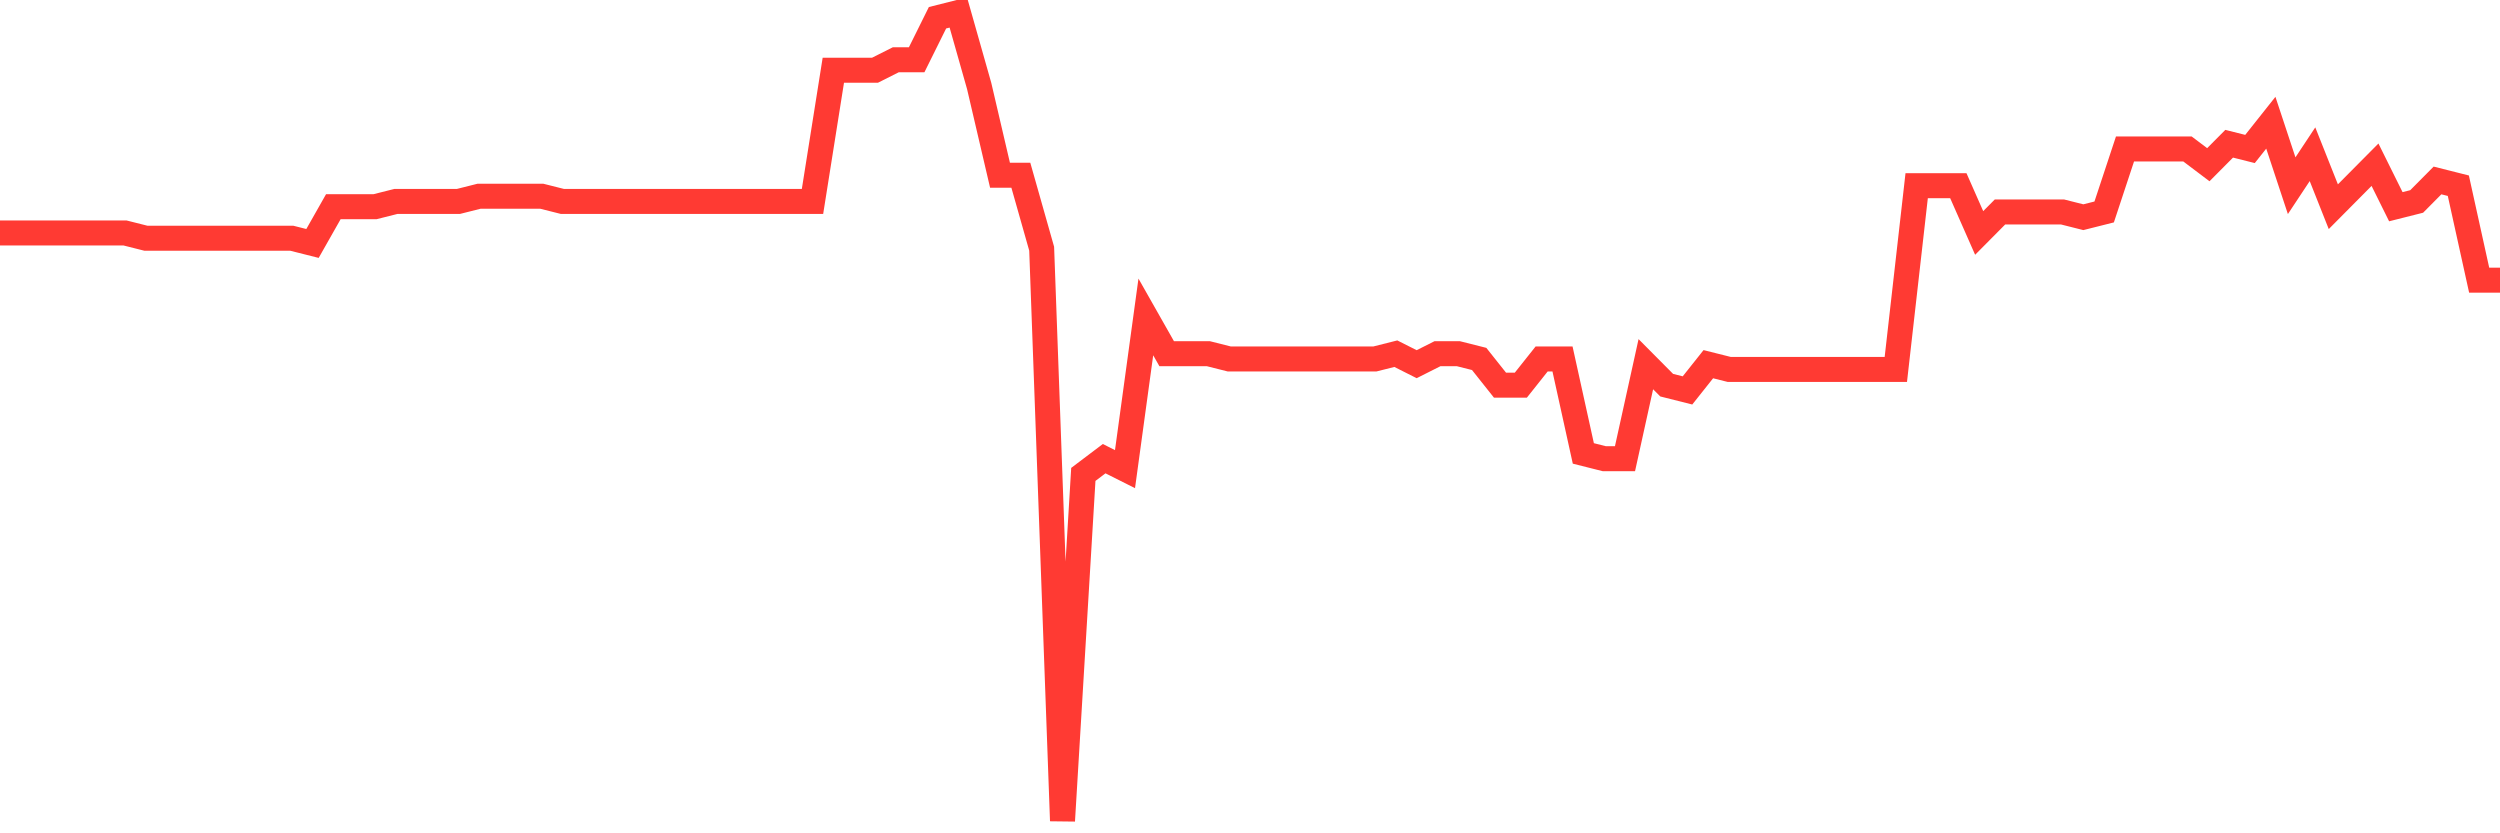 <svg
  xmlns="http://www.w3.org/2000/svg"
  xmlns:xlink="http://www.w3.org/1999/xlink"
  width="120"
  height="40"
  viewBox="0 0 120 40"
  preserveAspectRatio="none"
>
  <polyline
    points="0,11.182 1,11.182 2,11.182 3,11.182 4,11.182 5,11.182 6,11.182 7,11.434 8,11.434 9,11.434 10,11.434 11,11.434 12,11.434 13,11.434 14,11.434 15,11.686 16,9.922 17,9.922 18,9.922 19,9.67 20,9.67 21,9.67 22,9.67 23,9.418 24,9.418 25,9.418 26,9.418 27,9.67 28,9.67 29,9.67 30,9.67 31,9.67 32,9.67 33,9.67 34,9.67 35,9.67 36,9.67 37,9.67 38,9.67 39,9.67 40,3.371 41,3.371 42,3.371 43,2.868 44,2.868 45,0.852 46,0.6 47,4.127 48,8.41 49,8.41 50,11.938 51,39.4 52,22.771 53,22.016 54,22.519 55,15.213 56,16.977 57,16.977 58,16.977 59,17.229 60,17.229 61,17.229 62,17.229 63,17.229 64,17.229 65,17.229 66,17.229 67,16.977 68,17.481 69,16.977 70,16.977 71,17.229 72,18.488 73,18.488 74,17.229 75,17.229 76,21.764 77,22.016 78,22.016 79,17.481 80,18.488 81,18.74 82,17.481 83,17.732 84,17.732 85,17.732 86,17.732 87,17.732 88,17.732 89,17.732 90,17.732 91,17.732 92,8.914 93,8.914 94,8.914 95,11.182 96,10.174 97,10.174 98,10.174 99,10.174 100,10.426 101,10.174 102,7.151 103,7.151 104,7.151 105,7.151 106,7.906 107,6.899 108,7.151 109,5.891 110,8.914 111,7.403 112,9.922 113,8.914 114,7.906 115,9.922 116,9.67 117,8.662 118,8.914 119,13.449 120,13.449"
    fill="none"
    stroke="#ff3a33"
    stroke-width="1.2"
  >
  </polyline>
</svg>